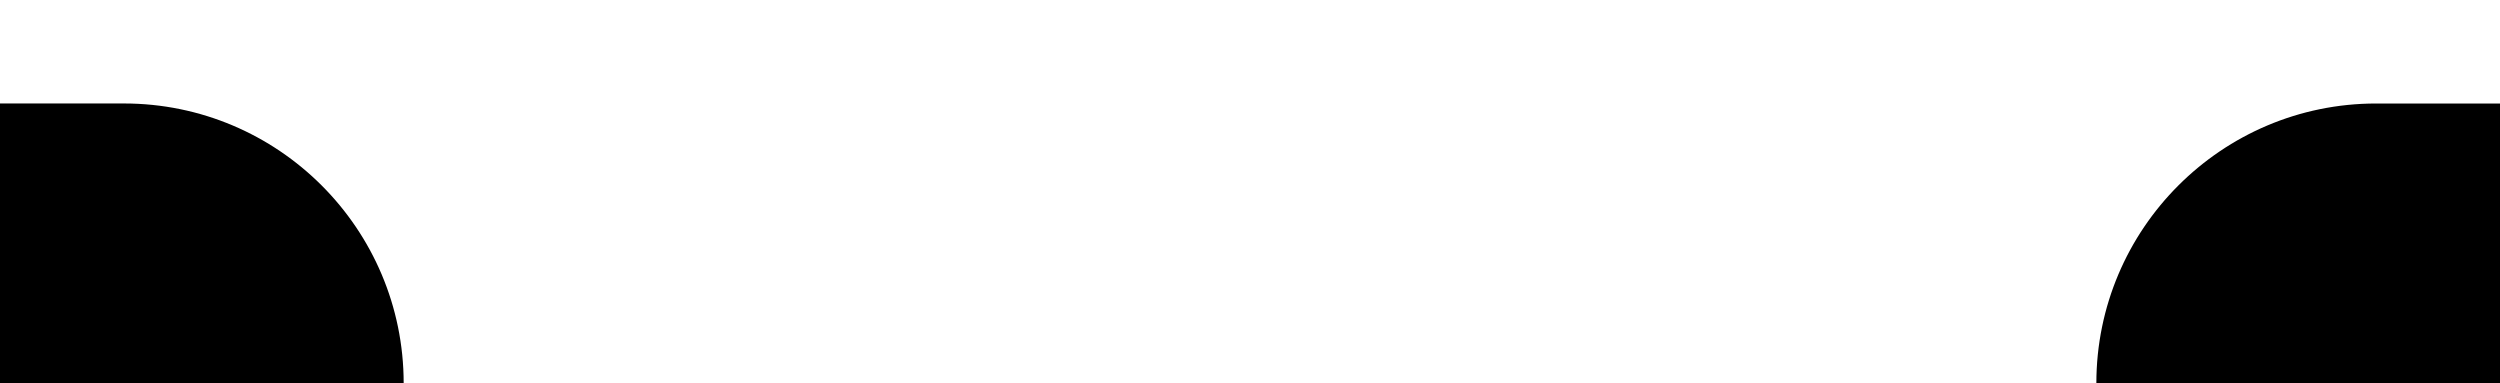 <?xml version="1.0" encoding="UTF-8"?>
<svg id="layer" xmlns="http://www.w3.org/2000/svg" viewBox="0 0 853.61 130.86">
  <defs>
    <style>
      .cls-1 {
        fill: #000;
        stroke-width: 0px;
      }
    </style>
  </defs>
  <path class="cls-1" d="M0,35.33h42.3c52.72,0,95.53,42.81,95.53,95.53H0V35.33h0Z"/>
  <path class="cls-1" d="M715.78,35.33h137.83c0,52.72-42.81,95.53-95.53,95.53h-42.3V35.33h0Z" transform="translate(1569.4 166.2) rotate(-180)"/>
</svg>